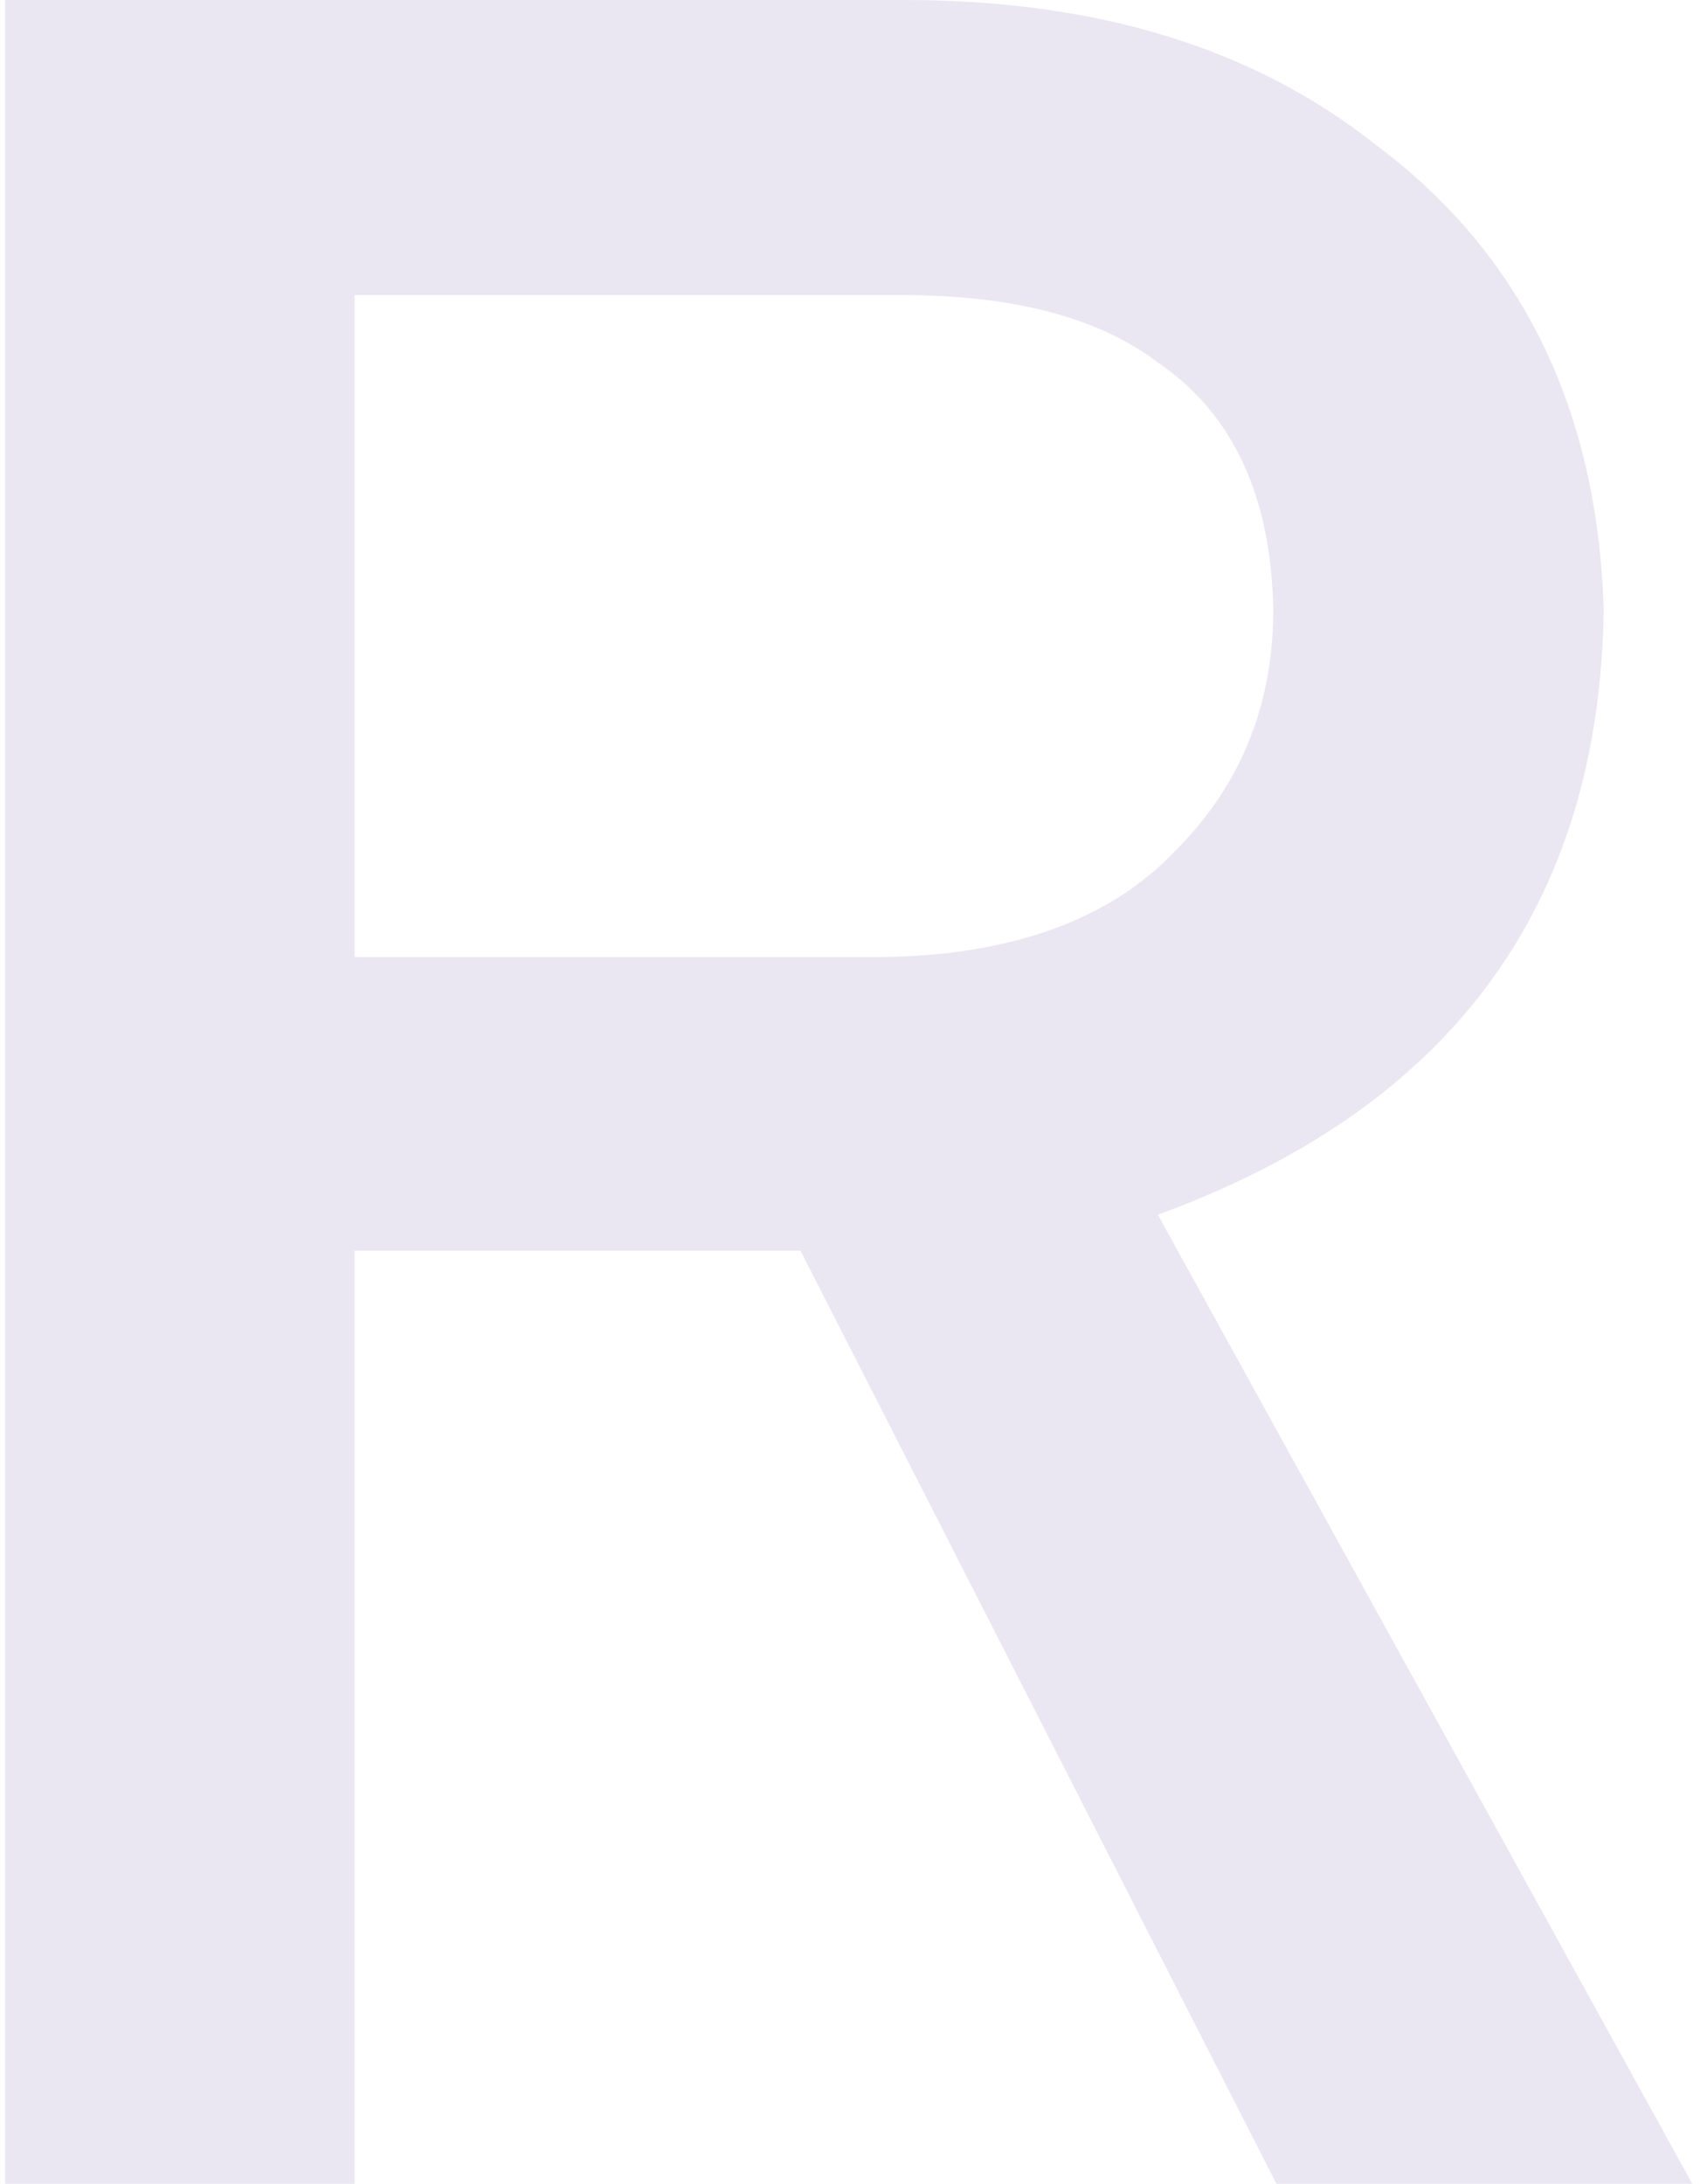 <svg xmlns="http://www.w3.org/2000/svg" width="86" height="110" fill="none" viewBox="0 0 86 110">
  <path fill="#EAE7F2" d="M17.863 14.863V48.21h26.608c6.585-.1 11.524-1.911 14.817-5.432 3.24-3.27 4.86-7.293 4.86-12.072-.107-5.733-2.045-9.883-5.816-12.448-2.974-2.263-7.276-3.395-12.906-3.395H17.863ZM.258 110V0h45.328c9.666 0 17.552 2.414 23.66 7.243 7.382 5.482 11.232 13.303 11.55 23.463-.212 14.939-7.7 25.099-22.464 30.48L85.258 110H64.307L40.328 62.997H17.863V110H.258Z"/>
</svg>
